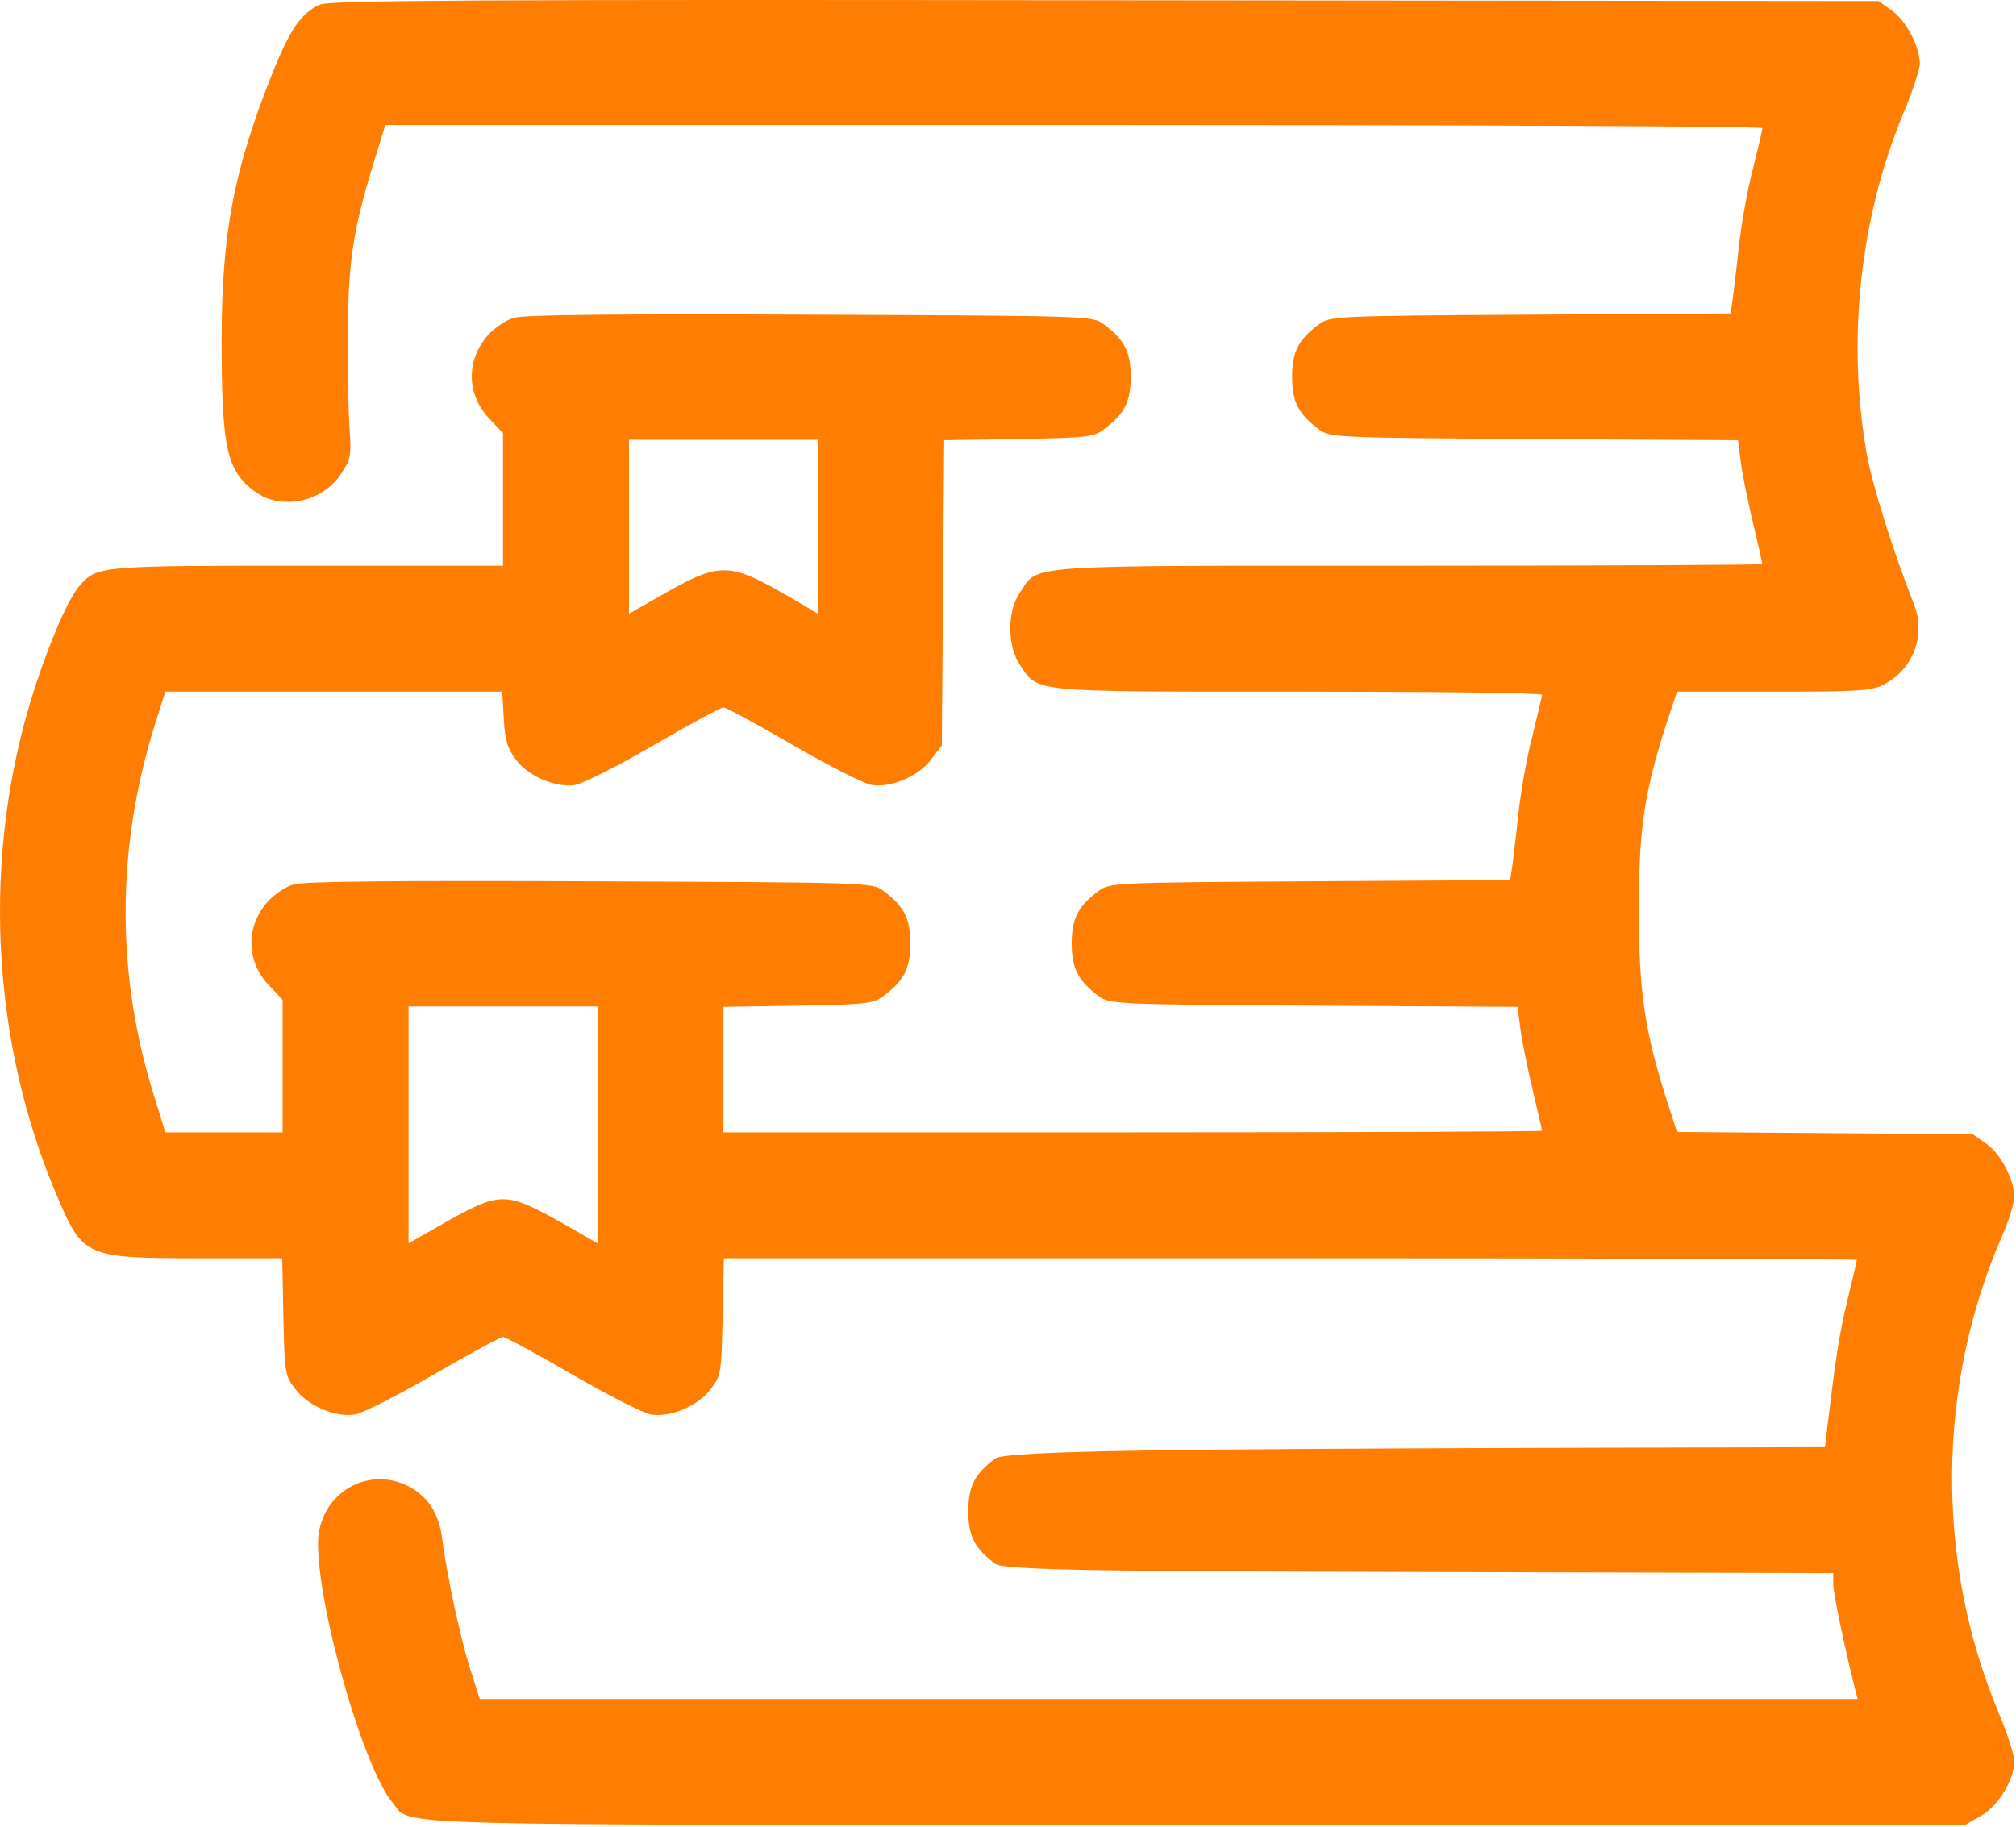 <svg width="683" height="619" viewBox="0 0 683 619" fill="none" xmlns="http://www.w3.org/2000/svg">
<path d="M108.416 1.558C102.016 4.358 98.149 10.091 92.149 25.158C79.216 57.691 75.216 78.625 75.082 114.358C75.082 151.825 76.683 159.425 86.416 166.625C95.216 173.025 109.216 170.225 115.483 160.625C118.816 155.691 119.083 154.491 118.416 145.158C118.016 139.558 117.749 125.158 117.883 113.025C117.883 89.025 119.616 77.958 126.549 55.291L130.549 42.358H363.749C492.149 42.358 597.083 42.758 597.083 43.425C597.083 43.958 595.616 50.225 593.883 57.158C592.016 64.225 589.883 76.225 589.083 83.825C588.283 91.425 587.216 99.691 586.949 101.958L586.283 106.225L518.416 106.625C452.283 107.025 450.549 107.158 446.949 109.825C439.883 115.025 437.749 119.291 437.749 127.691C437.749 136.091 439.883 140.358 446.949 145.558C450.549 148.225 452.283 148.358 519.749 148.758L588.816 149.158L589.749 156.491C590.283 160.625 592.149 169.825 593.883 177.158C595.616 184.491 597.083 190.758 597.083 191.158C597.083 191.425 543.216 191.691 477.483 191.691C343.883 191.691 352.016 191.158 345.483 200.891C341.216 207.158 341.216 218.891 345.483 225.158C351.749 234.758 348.283 234.358 440.149 234.358C485.349 234.358 522.416 234.758 522.416 235.425C522.416 235.958 520.949 242.225 519.216 249.158C517.349 256.225 515.216 268.225 514.416 275.825C513.616 283.425 512.549 291.691 512.283 293.958L511.616 298.225L443.749 298.625C377.616 299.025 375.883 299.158 372.283 301.825C365.216 307.025 363.083 311.291 363.083 319.691C363.083 328.091 365.216 332.358 372.283 337.558C375.883 340.225 377.616 340.358 445.083 340.758L514.149 341.158L515.083 348.491C515.616 352.625 517.483 361.825 519.216 369.158C520.949 376.491 522.416 382.758 522.416 383.158C522.416 383.425 460.016 383.691 383.749 383.691H245.083V362.491V341.158L270.283 340.758C293.349 340.358 295.883 340.091 299.216 337.558C306.283 332.358 308.416 328.091 308.416 319.691C308.416 311.291 306.283 307.025 299.216 301.825C295.616 299.025 294.149 299.025 200.016 298.625C135.349 298.358 102.816 298.625 99.483 299.691C96.816 300.358 92.816 303.158 90.549 305.691C83.216 314.091 83.349 325.691 91.082 333.825L95.749 338.758V361.158V383.691H75.882H56.016L52.549 372.491C39.216 330.758 39.216 287.691 52.549 245.291L56.016 234.358H113.083H170.149L170.683 243.558C171.083 250.891 171.883 253.558 174.816 257.425C179.083 263.158 188.416 267.025 194.949 265.958C197.483 265.558 209.483 259.425 221.483 252.491C233.616 245.425 244.283 239.691 245.083 239.691C245.883 239.691 256.549 245.425 268.683 252.491C280.683 259.425 292.683 265.558 295.216 265.958C301.749 267.025 311.083 263.158 315.483 257.291L319.083 252.625L319.483 200.891L319.883 149.158L345.083 148.758C368.016 148.358 370.549 148.091 373.883 145.558C380.949 140.358 383.083 136.091 383.083 127.691C383.083 119.291 380.949 115.025 373.883 109.825C370.283 107.025 368.816 107.025 274.683 106.625C210.016 106.358 177.483 106.625 174.149 107.691C171.483 108.358 167.483 111.158 165.216 113.691C157.883 122.091 158.016 133.691 165.749 141.825L170.416 146.758V169.158V191.691H104.416C33.483 191.691 32.949 191.691 26.949 198.491C23.349 202.491 17.082 216.758 11.749 233.158C-6.384 289.158 -3.451 353.025 20.016 406.891C28.149 425.691 29.616 426.358 66.949 426.358H95.616L96.016 446.091C96.416 465.291 96.549 466.091 100.016 470.625C104.416 476.491 113.749 480.358 120.283 479.291C122.816 478.891 134.816 472.758 146.816 465.825C158.949 458.758 169.616 453.025 170.416 453.025C171.216 453.025 181.883 458.758 194.016 465.825C206.016 472.758 218.016 478.891 220.549 479.291C227.083 480.358 236.416 476.491 240.816 470.625C244.283 466.091 244.416 465.291 244.816 446.091L245.216 426.358H437.216C542.683 426.358 629.083 426.625 629.083 426.891C629.083 427.291 627.616 433.425 625.883 440.625C623.083 452.091 622.016 459.425 618.949 484.625L618.283 490.358L513.083 490.625C409.216 491.025 340.85 491.391 337.25 494.191C330.183 499.391 328.05 503.658 328.05 512.058C328.05 520.458 330.183 524.725 337.25 529.925C340.85 532.725 409.216 532.358 514.549 532.758L621.083 533.025V536.758C621.083 539.825 625.083 558.891 628.416 572.091L629.349 575.691H396.016H162.549L159.083 564.891C155.883 554.625 151.349 533.558 149.749 521.025C148.683 512.758 144.949 507.025 138.283 503.558C124.016 496.358 107.749 506.625 107.749 523.025C107.749 545.425 123.216 599.158 132.949 610.758C139.749 618.891 121.616 618.358 405.349 618.358H665.749L671.083 615.291C676.949 612.091 682.416 603.025 682.416 596.758C682.416 594.625 680.016 587.158 676.949 579.958C655.616 528.758 656.149 469.025 678.549 418.225C680.683 413.291 682.416 407.558 682.416 405.425C682.283 399.558 677.883 391.025 672.949 387.558L668.416 384.358L618.283 383.958L568.149 383.558L564.549 372.358C557.216 349.425 555.216 335.825 555.216 308.358C555.216 280.891 557.083 268.358 564.549 245.291L568.149 234.358H600.949C630.416 234.358 634.283 234.091 638.416 231.825C648.149 226.758 652.416 215.291 648.549 205.025C641.216 186.491 634.283 164.225 632.416 153.691C625.616 115.025 630.149 73.691 644.949 38.091C648.016 30.891 650.416 23.425 650.416 21.425C650.283 15.558 645.749 7.025 640.949 3.558L636.416 0.358L374.416 0.091C158.683 -0.175 111.749 0.091 108.416 1.558ZM277.083 178.491V207.958L270.816 204.225C245.883 189.691 244.949 189.691 220.816 203.558L213.083 207.958V178.491V149.025H245.083H277.083V178.491ZM202.416 381.158V421.291L194.816 416.891C180.016 408.358 175.216 406.358 170.416 406.358C165.616 406.358 160.816 408.358 146.149 416.891L138.416 421.291V381.158V341.025H170.416H202.416V381.158Z" fill="#FF7D00"/>
</svg>
